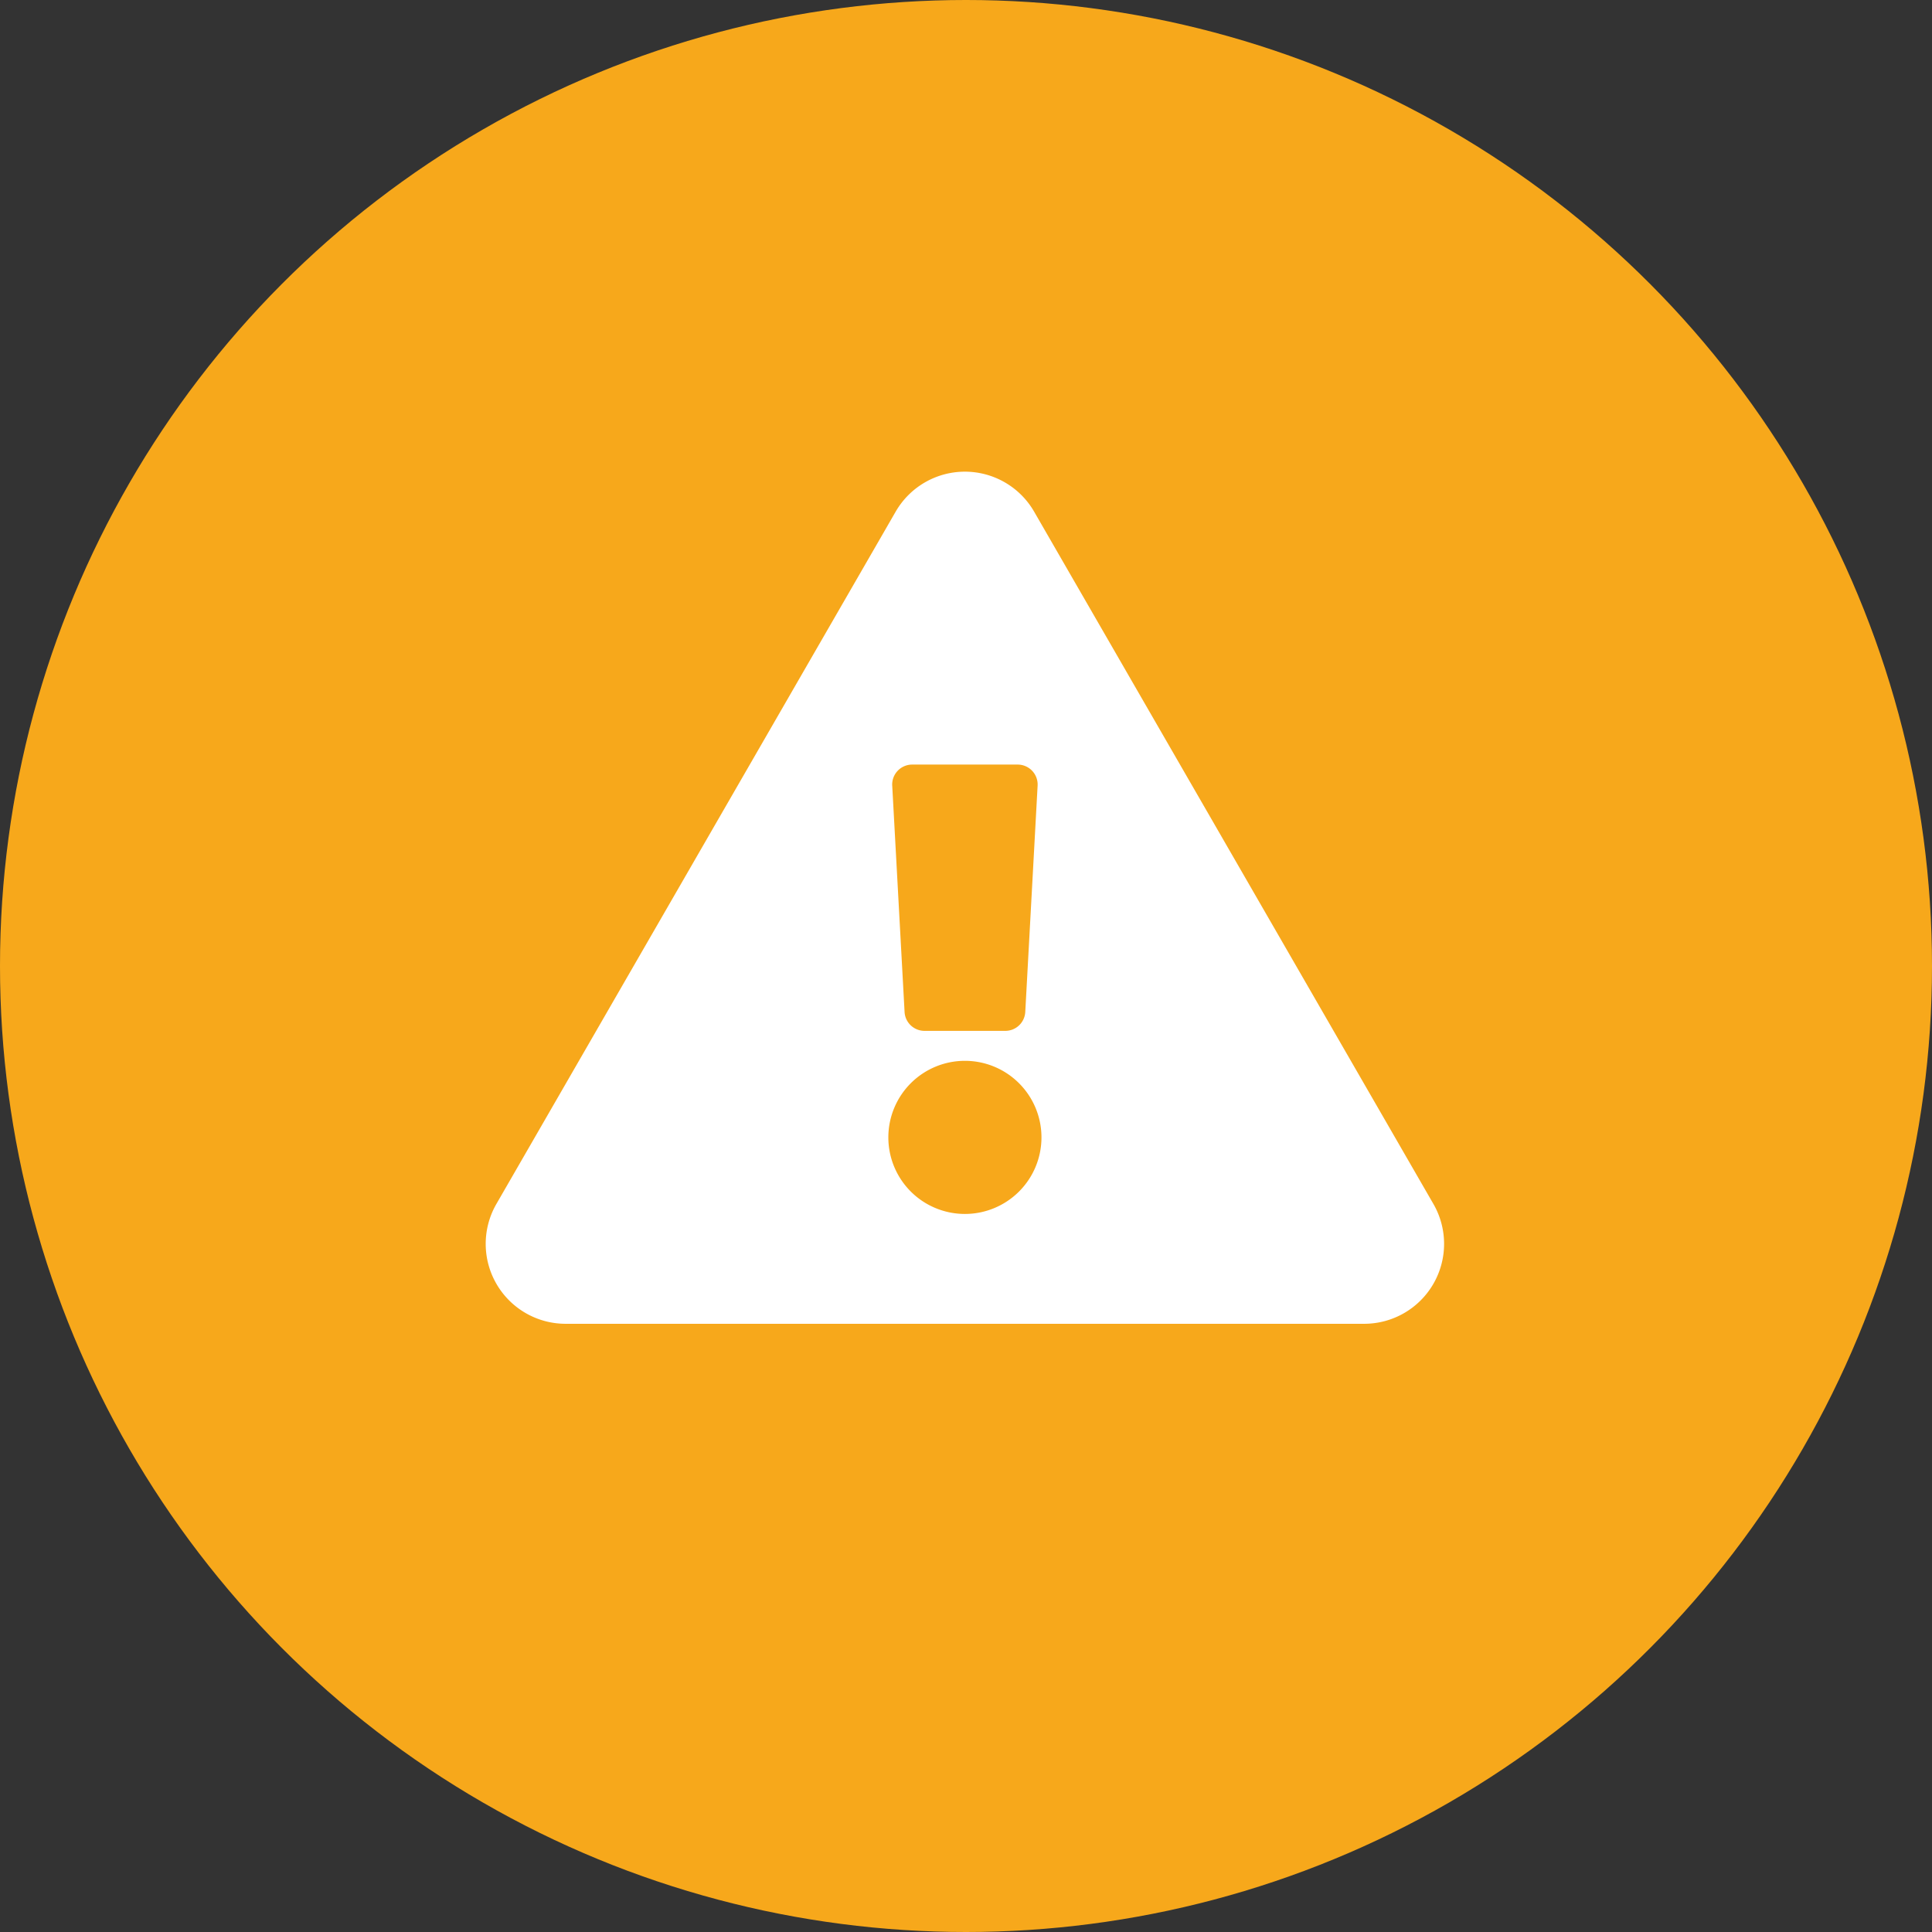 <svg xmlns="http://www.w3.org/2000/svg" width="139.4" height="139.4" viewBox="0 0 139.4 139.4">
  <rect x="0" y="0" width="139.4" height="139.4" fill="#333333" stroke="none"/>
  <g id="Group_986" data-name="Group 986" transform="translate(-613 -236)">
    <circle id="Ellipse_25" data-name="Ellipse 25" cx="69.7" cy="69.7" r="69.7" transform="translate(613 236)" fill="#f7a81b"/>
    <path id="Icon_awesome-exclamation-triangle" data-name="Icon awesome-exclamation-triangle" d="M68.389,52.838A5.767,5.767,0,0,1,63.4,61.483H5.77A5.767,5.767,0,0,1,.778,52.838L29.591,2.88a5.767,5.767,0,0,1,9.985,0ZM34.584,42.509a5.524,5.524,0,1,0,5.524,5.524A5.524,5.524,0,0,0,34.584,42.509ZM29.34,22.654l.891,16.331a1.441,1.441,0,0,0,1.439,1.362H37.5a1.441,1.441,0,0,0,1.439-1.362l.891-16.331a1.441,1.441,0,0,0-1.439-1.52H30.778a1.441,1.441,0,0,0-1.439,1.52Z" transform="translate(648.037 270.033)" fill="#fff"/>
  </g>
</svg>
